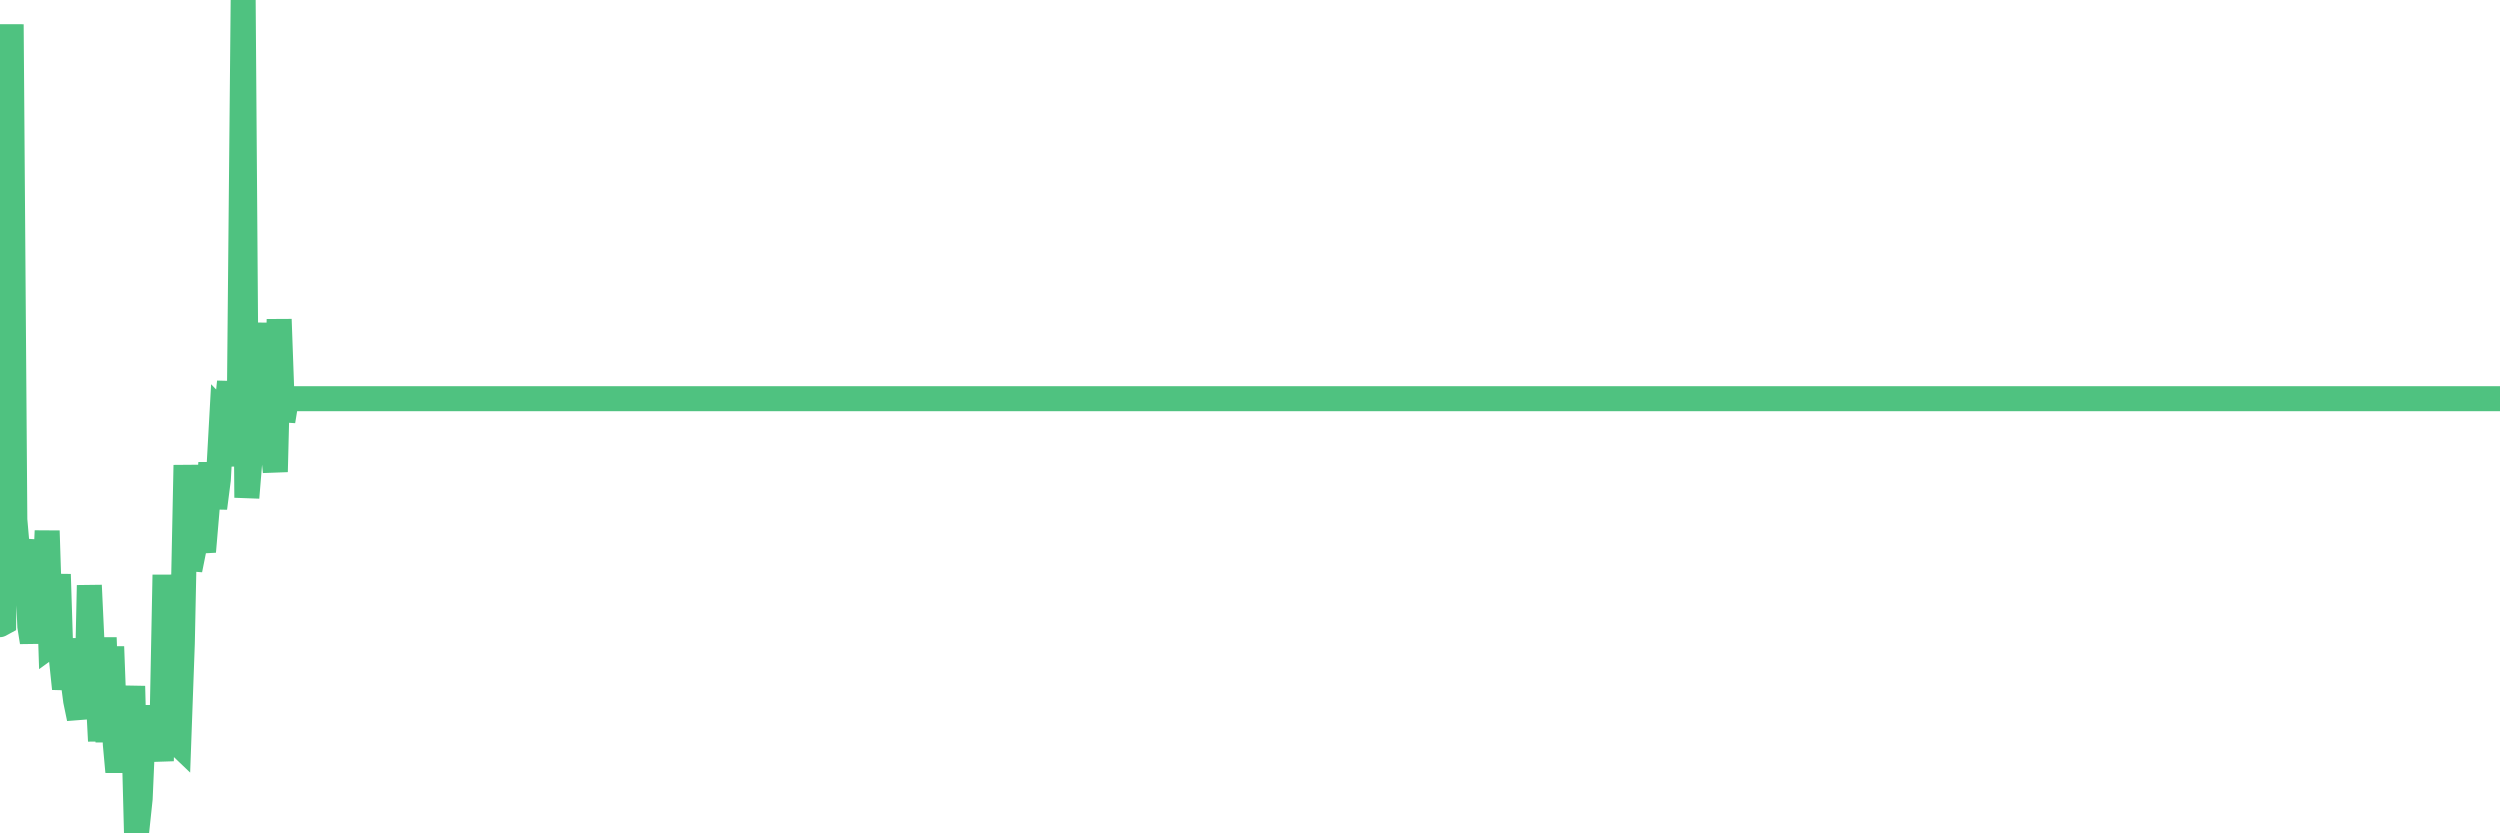 <?xml version="1.0"?><svg width="150px" height="50px" xmlns="http://www.w3.org/2000/svg" xmlns:xlink="http://www.w3.org/1999/xlink"> <polyline fill="none" stroke="#4fc280" stroke-width="1.5px" stroke-linecap="round" stroke-miterlimit="5" points="0.00,37.48 0.22,37.36 0.45,18.71 0.67,1.46 0.89,31.18 1.12,33.82 1.34,33.72 1.56,32.40 1.79,37.59 1.94,38.53 2.16,36.87 2.38,38.18 2.61,36.76 2.83,31.85 3.05,38.71 3.27,38.55 3.50,34.46 3.65,39.21 3.87,41.32 4.09,39.91 4.32,40.36 4.54,42.05 4.76,43.11 4.99,38.32 5.21,42.00 5.36,35.12 5.58,39.85 5.81,40.23 6.03,44.46 6.25,38.26 6.48,44.52 6.70,38.80 6.92,44.66 7.07,46.31 7.29,44.01 7.52,43.72 7.74,44.66 7.96,41.17 8.19,50.00 8.41,47.92 8.63,42.85 8.78,44.73 9.01,42.37 9.23,44.87 9.45,42.95 9.68,45.66 9.90,34.49 10.12,44.49 10.35,42.00 10.49,44.44 10.72,44.66 10.94,38.58 11.16,27.91 11.39,34.19 11.61,33.09 11.83,30.93 12.06,32.31 12.21,33.10 12.43,30.52 12.65,27.78 12.88,30.49 13.10,28.78 13.32,24.82 13.55,25.06 13.77,22.91 13.92,25.98 14.14,27.93 14.37,23.31 14.59,0.00 14.81,29.86 15.04,27.05 15.26,23.48 15.48,24.85 15.63,25.02 15.85,19.38 16.08,27.67 16.30,26.09 16.52,28.31 16.75,19.16 16.97,25.27 17.19,23.92 17.42,23.92 17.57,23.92 17.79,23.92 18.01,23.92 18.24,23.92 18.46,23.92 18.68,23.92 18.91,23.92 19.13,23.92 19.28,23.92 19.50,23.92 19.72,23.92 19.95,23.92 20.17,23.92 20.39,23.92 20.62,23.92 20.84,23.92 20.99,23.92 21.21,23.92 21.44,23.92 21.66,23.92 21.88,23.92 22.11,23.92 22.33,23.92 22.55,23.92 22.70,23.92 22.92,23.92 23.15,23.92 23.37,23.92 23.59,23.92 23.82,23.92 24.04,23.92 24.26,23.92 24.41,23.92 24.64,23.92 24.86,23.92 25.08,23.92 25.31,23.92 25.53,23.92 25.75,23.92 25.98,23.92 26.13,23.92 26.35,23.92 26.57,23.92 26.80,23.92 27.02,23.92 27.24,23.92 27.47,23.92 27.69,23.92 27.84,23.92 28.06,23.92 28.28,23.92 28.51,23.92 28.73,23.92 28.95,23.92 29.18,23.92 29.40,23.92 29.55,23.92 29.77,23.92 30.00,23.92 30.22,23.92 30.44,23.92 30.67,23.92 30.89,23.92 31.11,23.92 31.26,23.92 31.48,23.92 31.71,23.92 31.93,23.92 32.15,23.92 32.38,23.92 32.60,23.92 32.82,23.92 33.05,23.92 33.20,23.92 33.42,23.92 33.64,23.92 33.87,23.92 34.09,23.92 34.31,23.92 34.54,23.92 34.76,23.92 34.91,23.92 35.13,23.92 35.35,23.92 35.58,23.92 35.80,23.92 36.02,23.92 36.25,23.92 36.47,23.92 36.62,23.92 36.84,23.92 37.07,23.92 37.29,23.92 37.51,23.92 37.74,23.92 37.96,23.92 38.18,23.92 38.33,23.92 38.56,23.92 38.78,23.92 39.00,23.92 39.23,23.92 39.45,23.92 39.67,23.92 39.90,23.92 40.04,23.92 40.27,23.92 40.49,23.92 40.71,23.92 40.94,23.92 41.16,23.92 41.38,23.92 41.61,23.92 41.76,23.92 41.98,23.92 42.20,23.92 42.43,23.92 42.65,23.92 42.87,23.92 43.10,23.92 43.32,23.92 43.47,23.92 43.69,23.92 43.91,23.92 44.14,23.92 44.36,23.92 44.58,23.92 44.81,23.92 45.03,23.92 45.18,23.92 45.40,23.92 45.63,23.92 45.85,23.92 46.07,23.92 46.30,23.92 46.52,23.92 46.74,23.92 46.89,23.92 47.11,23.92 47.34,23.92 47.56,23.92 47.78,23.92 48.01,23.92 48.23,23.92 48.45,23.92 48.68,23.92 48.83,23.92 49.05,23.92 49.27,23.92 49.50,23.92 49.72,23.92 49.94,23.92 50.17,23.92 50.39,23.92 50.54,23.92 50.76,23.92 50.99,23.92 51.21,23.92 51.43,23.92 51.66,23.92 51.88,23.92 52.10,23.92 52.25,23.92 52.47,23.92 52.70,23.92 52.92,23.92 53.14,23.92 53.37,23.92 53.59,23.92 53.81,23.92 53.96,23.92 54.19,23.92 54.41,23.92 54.63,23.92 54.86,23.92 55.08,23.92 55.30,23.92 55.53,23.92 55.67,23.92 55.90,23.92 56.12,23.92 56.34,23.92 56.57,23.92 56.79,23.92 57.01,23.92 57.24,23.92 57.39,23.92 57.61,23.92 57.83,23.92 58.06,23.92 58.28,23.92 58.50,23.92 58.73,23.92 58.95,23.92 59.10,23.92 59.32,23.92 59.54,23.92 59.77,23.92 59.99,23.92 60.21,23.92 60.44,23.92 60.66,23.92 60.81,23.92 61.03,23.92 61.26,23.92 61.48,23.92 61.70,23.92 61.93,23.92 62.15,23.92 62.37,23.92 62.52,23.92 62.75,23.92 62.97,23.92 63.19,23.92 63.42,23.92 63.64,23.92 63.86,23.92 64.09,23.92 64.23,23.92 64.46,23.92 64.68,23.92 64.90,23.92 65.13,23.92 65.35,23.92 65.57,23.92 65.80,23.92 66.02,23.92 66.17,23.92 66.39,23.92 66.62,23.92 66.84,23.92 67.06,23.92 67.29,23.92 67.51,23.92 67.73,23.92 67.88,23.92 68.10,23.92 68.33,23.92 68.55,23.92 68.77,23.92 69.00,23.92 69.22,23.92 69.44,23.92 69.59,23.92 69.82,23.92 70.04,23.92 70.26,23.92 70.49,23.92 70.71,23.92 70.93,23.92 71.16,23.92 71.31,23.92 71.53,23.92 71.75,23.92 71.97,23.92 72.20,23.92 72.42,23.92 72.64,23.92 72.87,23.92 73.02,23.92 73.24,23.92 73.46,23.92 73.69,23.92 73.91,23.92 74.13,23.92 74.36,23.92 74.58,23.92 74.73,23.92 74.95,23.92 75.18,23.92 75.40,23.92 75.62,23.92 75.85,23.92 76.07,23.92 76.29,23.92 76.44,23.92 76.66,23.92 76.89,23.92 77.11,23.92 77.33,23.92 77.56,23.92 77.78,23.92 78.00,23.92 78.15,23.92 78.38,23.92 78.60,23.92 78.82,23.92 79.05,23.92 79.27,23.92 79.49,23.92 79.72,23.92 79.86,23.92 80.09,23.92 80.31,23.92 80.53,23.92 80.76,23.92 80.98,23.92 81.20,23.92 81.43,23.92 81.65,23.92 81.80,23.92 82.02,23.92 82.25,23.92 82.47,23.92 82.69,23.92 82.92,23.92 83.14,23.92 83.36,23.92 83.51,23.92 83.74,23.92 83.96,23.92 84.18,23.92 84.41,23.92 84.63,23.92 84.85,23.92 85.07,23.92 85.22,23.92 85.45,23.92 85.67,23.92 85.89,23.92 86.12,23.92 86.34,23.92 86.56,23.92 86.79,23.92 86.94,23.92 87.16,23.92 87.38,23.92 87.61,23.92 87.83,23.92 88.05,23.92 88.28,23.92 88.50,23.92 88.65,23.92 88.87,23.92 89.09,23.92 89.32,23.92 89.54,23.92 89.76,23.92 89.99,23.92 90.21,23.92 90.36,23.92 90.58,23.92 90.81,23.92 91.03,23.92 91.25,23.92 91.48,23.92 91.70,23.92 91.92,23.92 92.07,23.92 92.29,23.92 92.52,23.92 92.74,23.92 92.96,23.92 93.19,23.92 93.41,23.92 93.63,23.92 93.78,23.92 94.01,23.92 94.23,23.92 94.45,23.92 94.68,23.92 94.90,23.92 95.12,23.92 95.35,23.92 95.50,23.92 95.72,23.92 95.94,23.92 96.17,23.92 96.39,23.92 96.61,23.92 96.84,23.92 97.06,23.92 97.28,23.92 97.43,23.92 97.65,23.92 97.88,23.92 98.10,23.92 98.32,23.92 98.55,23.92 98.77,23.92 98.99,23.92 99.14,23.92 99.37,23.92 99.59,23.92 99.81,23.92 100.04,23.92 100.26,23.92 100.48,23.92 100.71,23.92 100.85,23.92 101.08,23.92 101.30,23.92 101.52,23.92 101.75,23.92 101.97,23.92 102.19,23.92 102.42,23.92 102.57,23.92 102.79,23.92 103.01,23.92 103.24,23.92 103.46,23.92 103.68,23.92 103.91,23.92 104.13,23.92 104.28,23.92 104.50,23.92 104.72,23.92 104.95,23.92 105.17,23.92 105.39,23.92 105.62,23.92 105.84,23.92 105.99,23.92 106.21,23.92 106.44,23.92 106.66,23.92 106.88,23.92 107.11,23.92 107.33,23.92 107.55,23.92 107.70,23.92 107.93,23.92 108.15,23.92 108.37,23.92 108.60,23.92 108.82,23.92 109.04,23.92 109.27,23.92 109.41,23.92 109.64,23.92 109.86,23.92 110.08,23.92 110.31,23.92 110.53,23.92 110.75,23.92 110.98,23.92 111.13,23.92 111.35,23.92 111.57,23.92 111.80,23.92 112.02,23.92 112.24,23.92 112.47,23.92 112.69,23.92 112.91,23.92 113.06,23.92 113.28,23.92 113.51,23.92 113.73,23.92 113.95,23.92 114.18,23.92 114.40,23.92 114.62,23.92 114.77,23.92 115.00,23.92 115.22,23.92 115.44,23.92 115.67,23.92 115.89,23.92 116.11,23.92 116.34,23.92 116.48,23.92 116.71,23.92 116.93,23.92 117.15,23.92 117.38,23.92 117.60,23.92 117.82,23.92 118.05,23.92 118.20,23.92 118.42,23.92 118.64,23.92 118.87,23.92 119.09,23.92 119.31,23.92 119.54,23.92 119.76,23.92 119.91,23.92 120.13,23.92 120.36,23.92 120.58,23.92 120.80,23.92 121.03,23.92 121.25,23.92 121.47,23.92 121.62,23.92 121.84,23.92 122.07,23.92 122.29,23.92 122.51,23.92 122.74,23.92 122.96,23.92 123.18,23.92 123.33,23.92 123.56,23.92 123.78,23.92 124.00,23.92 124.23,23.92 124.45,23.92 124.67,23.92 124.90,23.92 125.04,23.92 125.27,23.92 125.49,23.92 125.71,23.92 125.94,23.92 126.16,23.92 126.38,23.92 126.61,23.92 126.76,23.92 126.98,23.92 127.20,23.92 127.43,23.92 127.65,23.92 127.87,23.92 128.10,23.92 128.32,23.92 128.47,23.92 128.69,23.92 128.91,23.92 129.14,23.92 129.36,23.92 129.58,23.92 129.81,23.92 130.03,23.92 130.25,23.92 130.40,23.92 130.63,23.92 130.85,23.92 131.07,23.92 131.30,23.92 131.52,23.92 131.74,23.92 131.97,23.92 132.12,23.92 132.34,23.92 132.56,23.92 132.79,23.92 133.01,23.92 133.23,23.92 133.46,23.92 133.68,23.92 133.83,23.92 134.05,23.92 134.27,23.92 134.50,23.92 134.72,23.92 134.94,23.92 135.17,23.92 135.39,23.92 135.54,23.92 135.76,23.92 135.99,23.92 136.21,23.92 136.43,23.92 136.66,23.92 136.88,23.92 137.10,23.92 137.25,23.92 137.47,23.92 137.70,23.92 137.92,23.92 138.14,23.92 138.37,23.92 138.59,23.92 138.81,23.92 138.96,23.92 139.19,23.92 139.41,23.92 139.63,23.92 139.86,23.92 140.08,23.92 140.30,23.92 140.53,23.92 140.68,23.92 140.90,23.92 141.12,23.92 141.34,23.92 141.57,23.92 141.79,23.92 142.01,23.92 142.24,23.92 142.39,23.92 142.61,23.92 142.83,23.92 143.06,23.92 143.28,23.92 143.50,23.92 143.73,23.92 143.95,23.92 144.10,23.92 144.32,23.92 144.55,23.92 144.77,23.92 144.99,23.92 145.22,23.92 145.44,23.92 145.66,23.92 145.89,23.92 146.03,23.92 146.26,23.92 146.48,23.92 146.70,23.92 146.93,23.92 147.15,23.92 147.37,23.92 147.60,23.92 147.75,23.92 147.97,23.92 148.19,23.92 148.42,23.92 148.64,23.92 148.86,23.92 149.09,23.92 149.31,23.92 149.46,23.92 149.68,23.92 149.90,23.92 150.00,23.92 "/></svg>